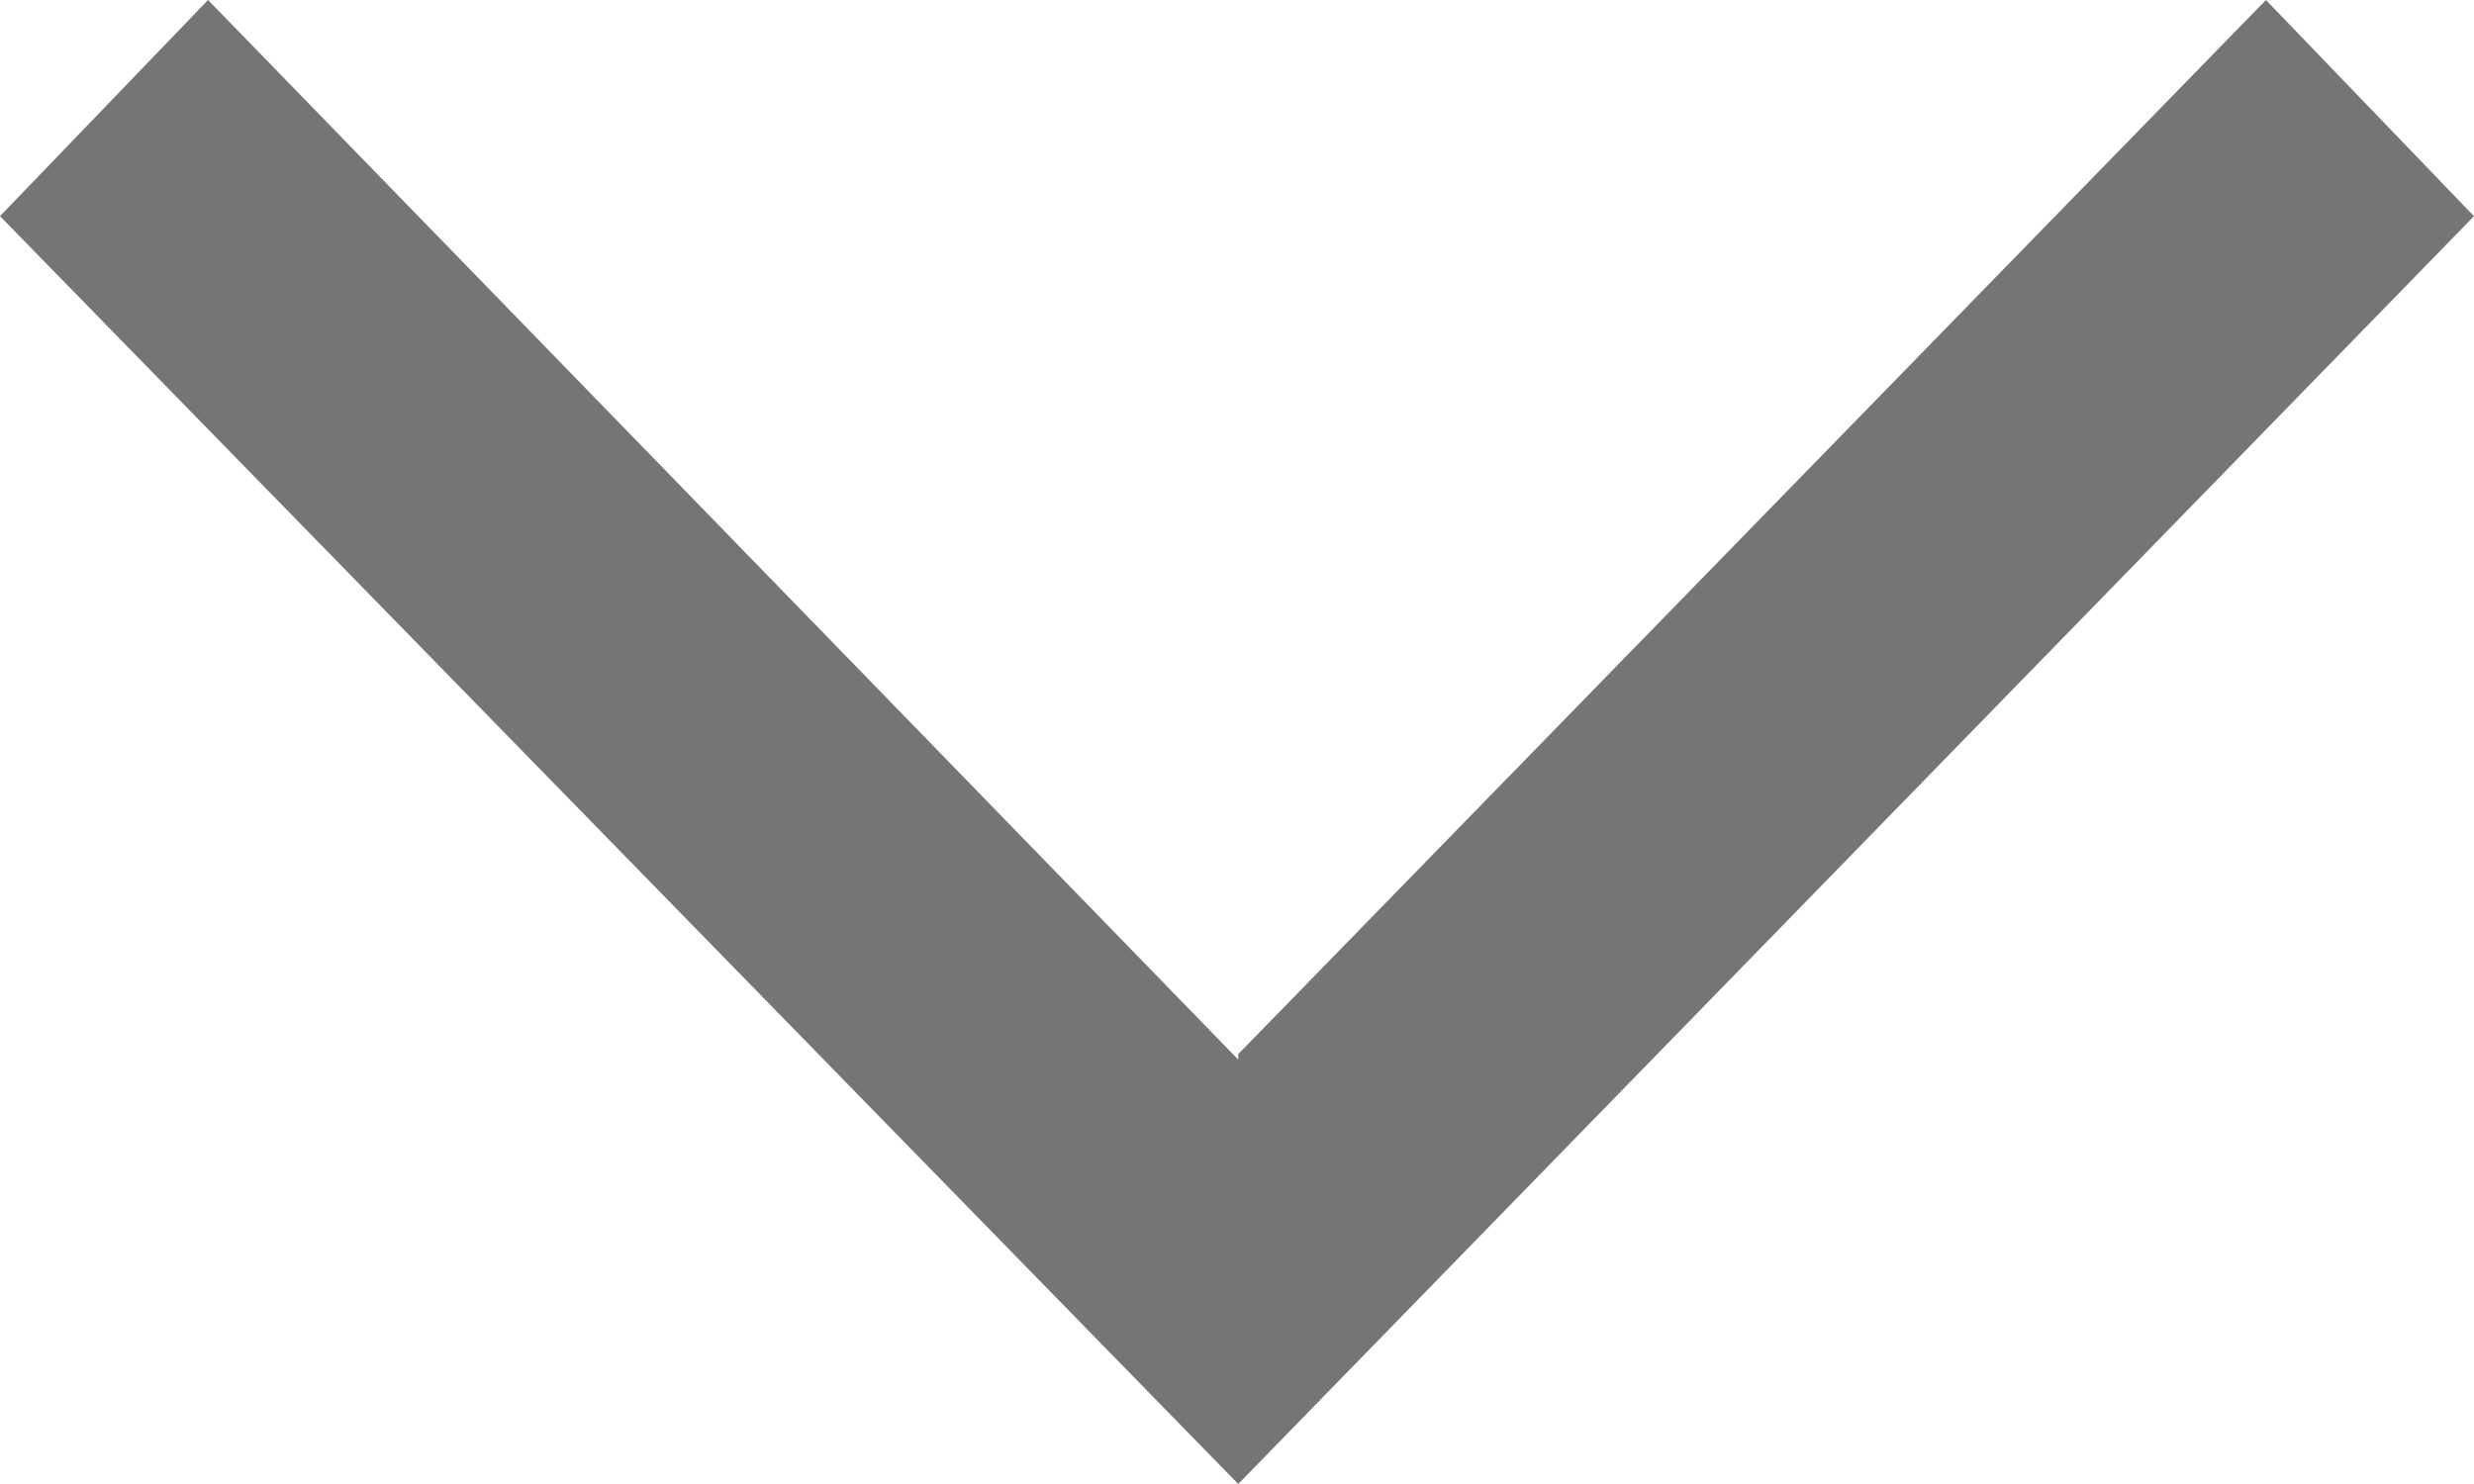 <svg width="10" height="6" viewBox="0 0 10 6" fill="none" xmlns="http://www.w3.org/2000/svg">
<path d="M5.005 4.262L9.159 5.86053e-07L10 0.874L5.005 6L6.11232e-08 0.874L0.841 4.8687e-07L5.005 4.284L5.005 4.262Z" fill="#757575"/>
</svg>
